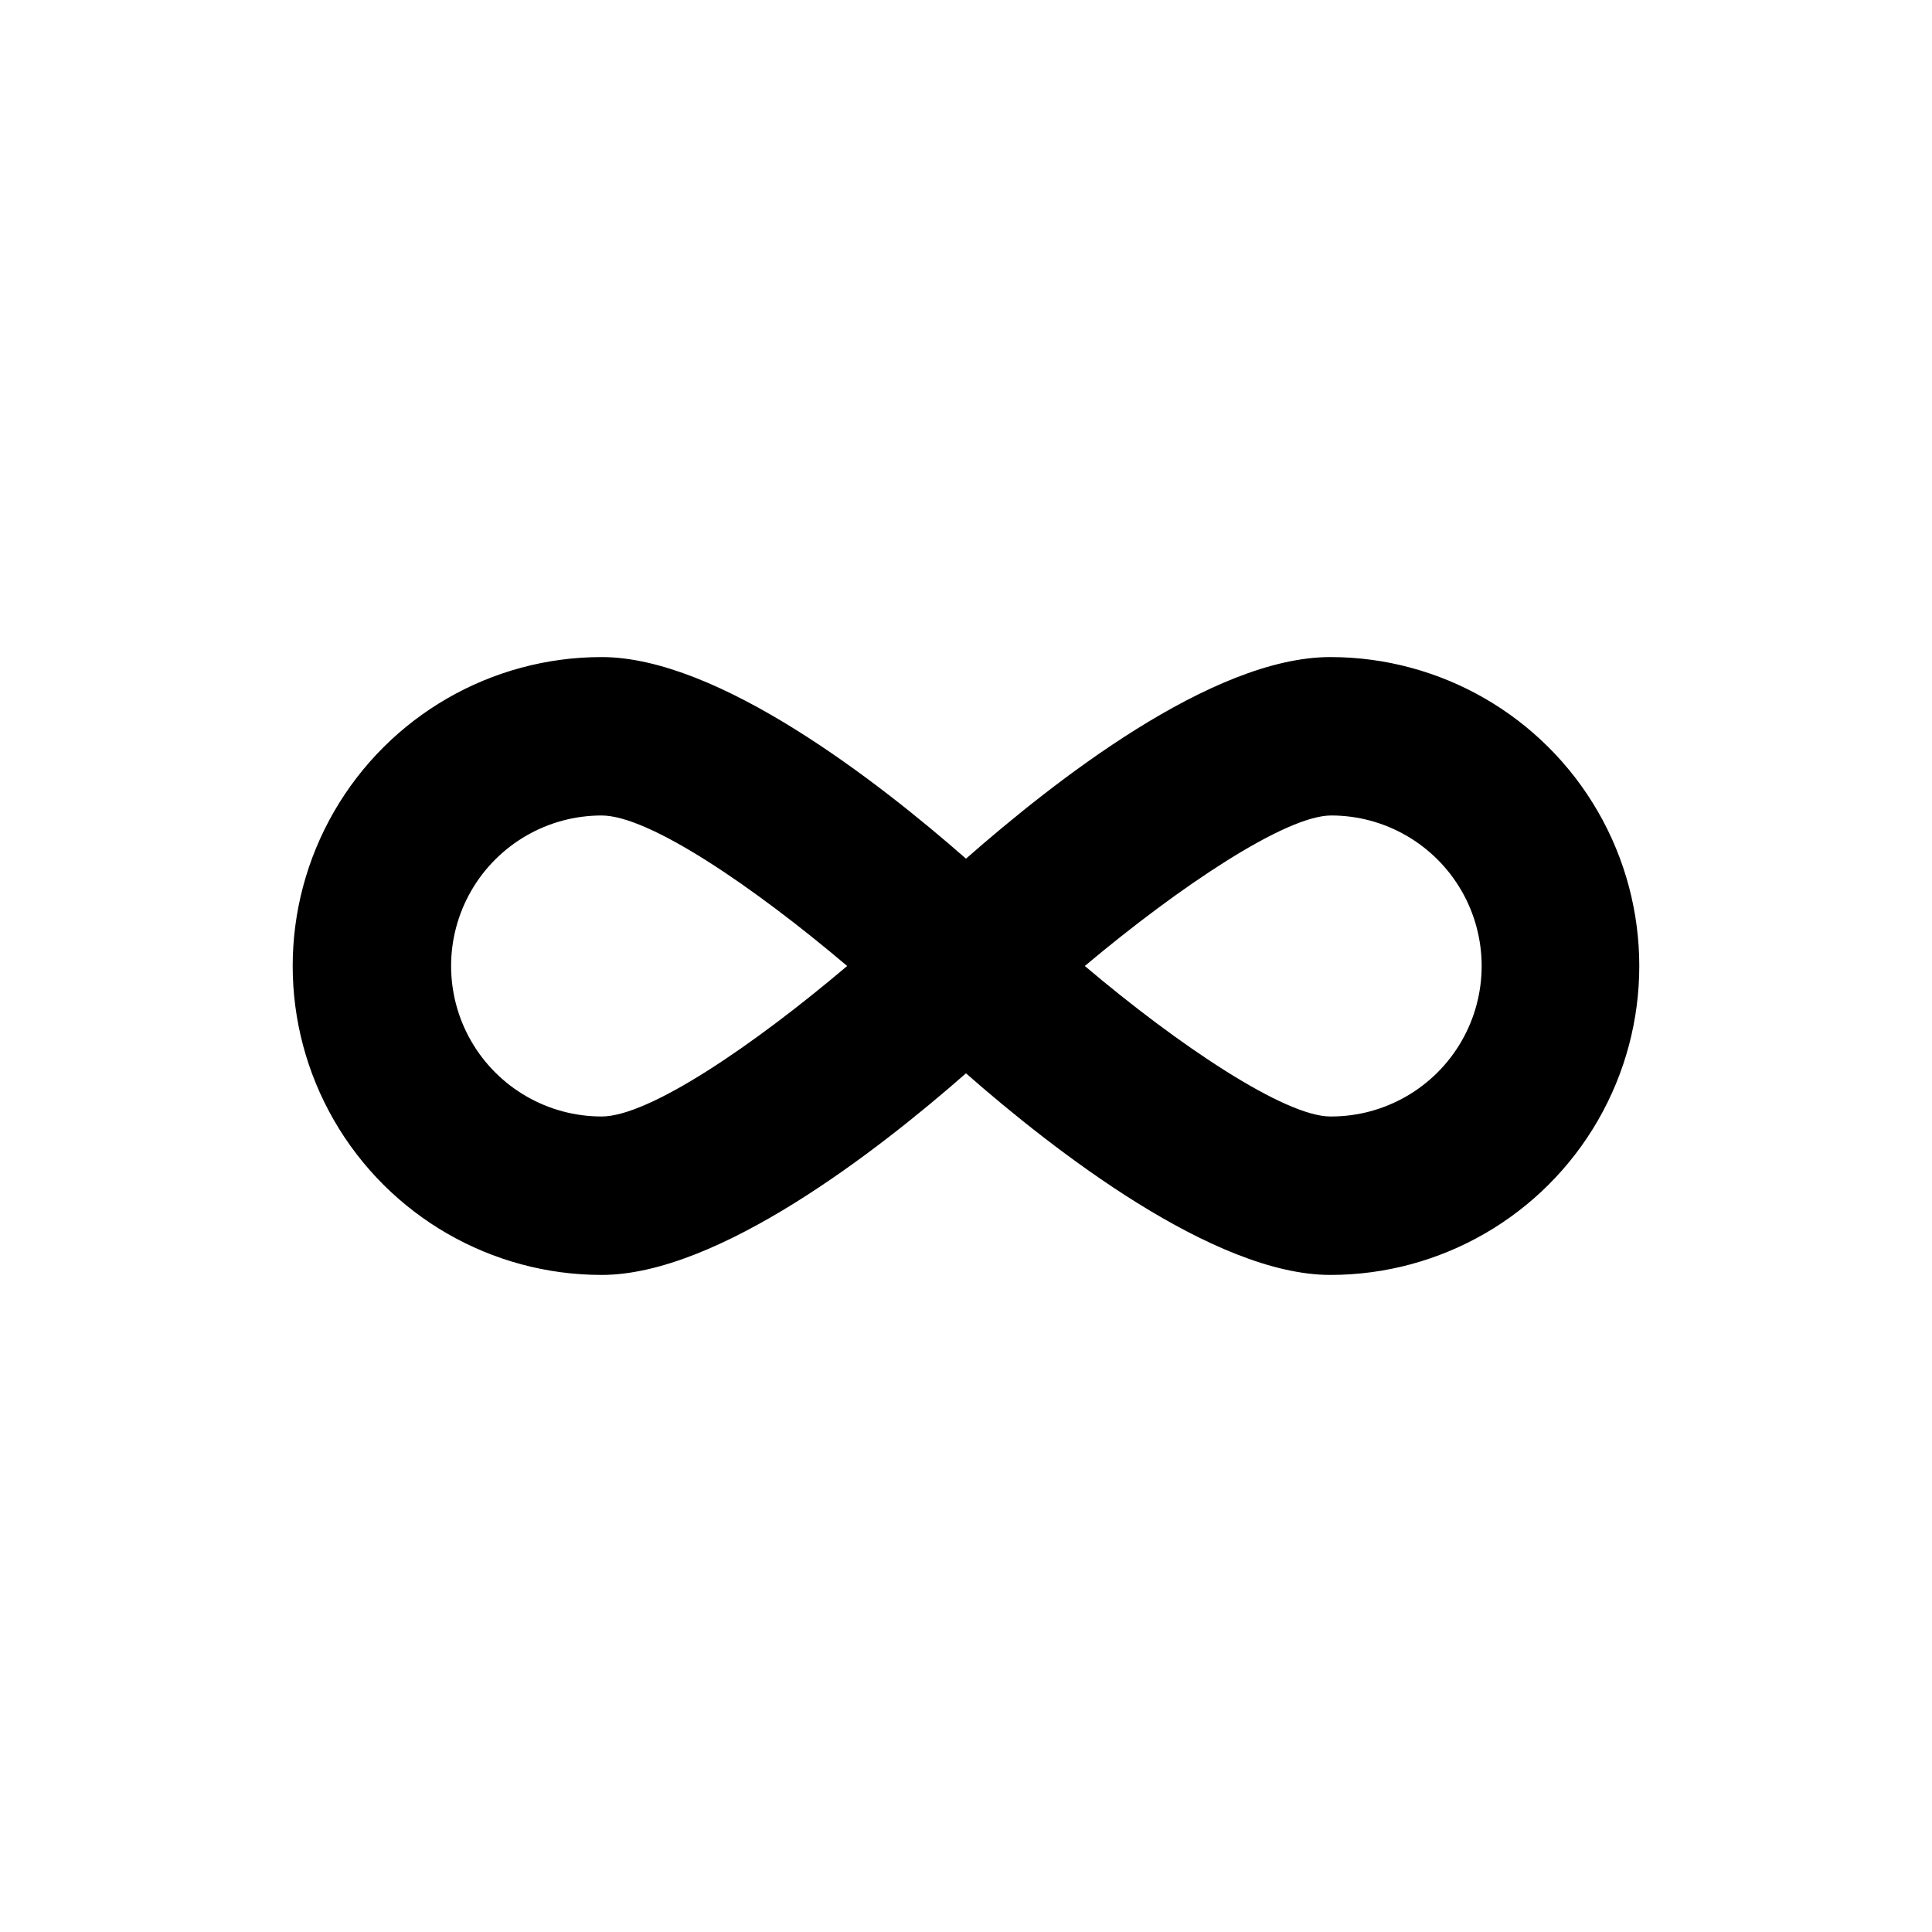 <?xml version="1.0" encoding="UTF-8"?>
<!-- Uploaded to: SVG Repo, www.svgrepo.com, Generator: SVG Repo Mixer Tools -->
<svg fill="#000000" width="800px" height="800px" version="1.1" viewBox="144 144 512 512" xmlns="http://www.w3.org/2000/svg">
 <path d="m496.56 318.13c-31.488 0-73.473 33.168-96.562 53.426-23.09-20.258-65.602-53.426-96.562-53.426h-0.004c-29.246 0-56.273 15.605-70.898 40.934-14.625 25.332-14.625 56.539 0 81.871 14.625 25.328 41.652 40.934 70.898 40.934 30.965 0 73.473-33.168 96.562-53.426 23.09 20.258 65.602 53.426 96.562 53.426h0.004c29.25 0 56.277-15.605 70.898-40.934 14.625-25.332 14.625-56.539 0-81.871-14.621-25.328-41.648-40.934-70.898-40.934zm-193.13 121.75c-14.25 0-27.414-7.602-34.539-19.941s-7.125-27.543 0-39.887c7.125-12.34 20.289-19.941 34.539-19.941 12.598 0 40.305 18.895 65.078 39.887-24.773 20.992-52.48 39.883-65.078 39.883zm193.13 0c-12.07 0-40.305-18.891-65.074-39.883 24.98-20.992 53.215-39.887 65.285-39.887 14.246 0 27.414 7.602 34.539 19.941 7.125 12.344 7.125 27.547 0 39.887s-20.293 19.941-34.539 19.941z"/>
</svg>